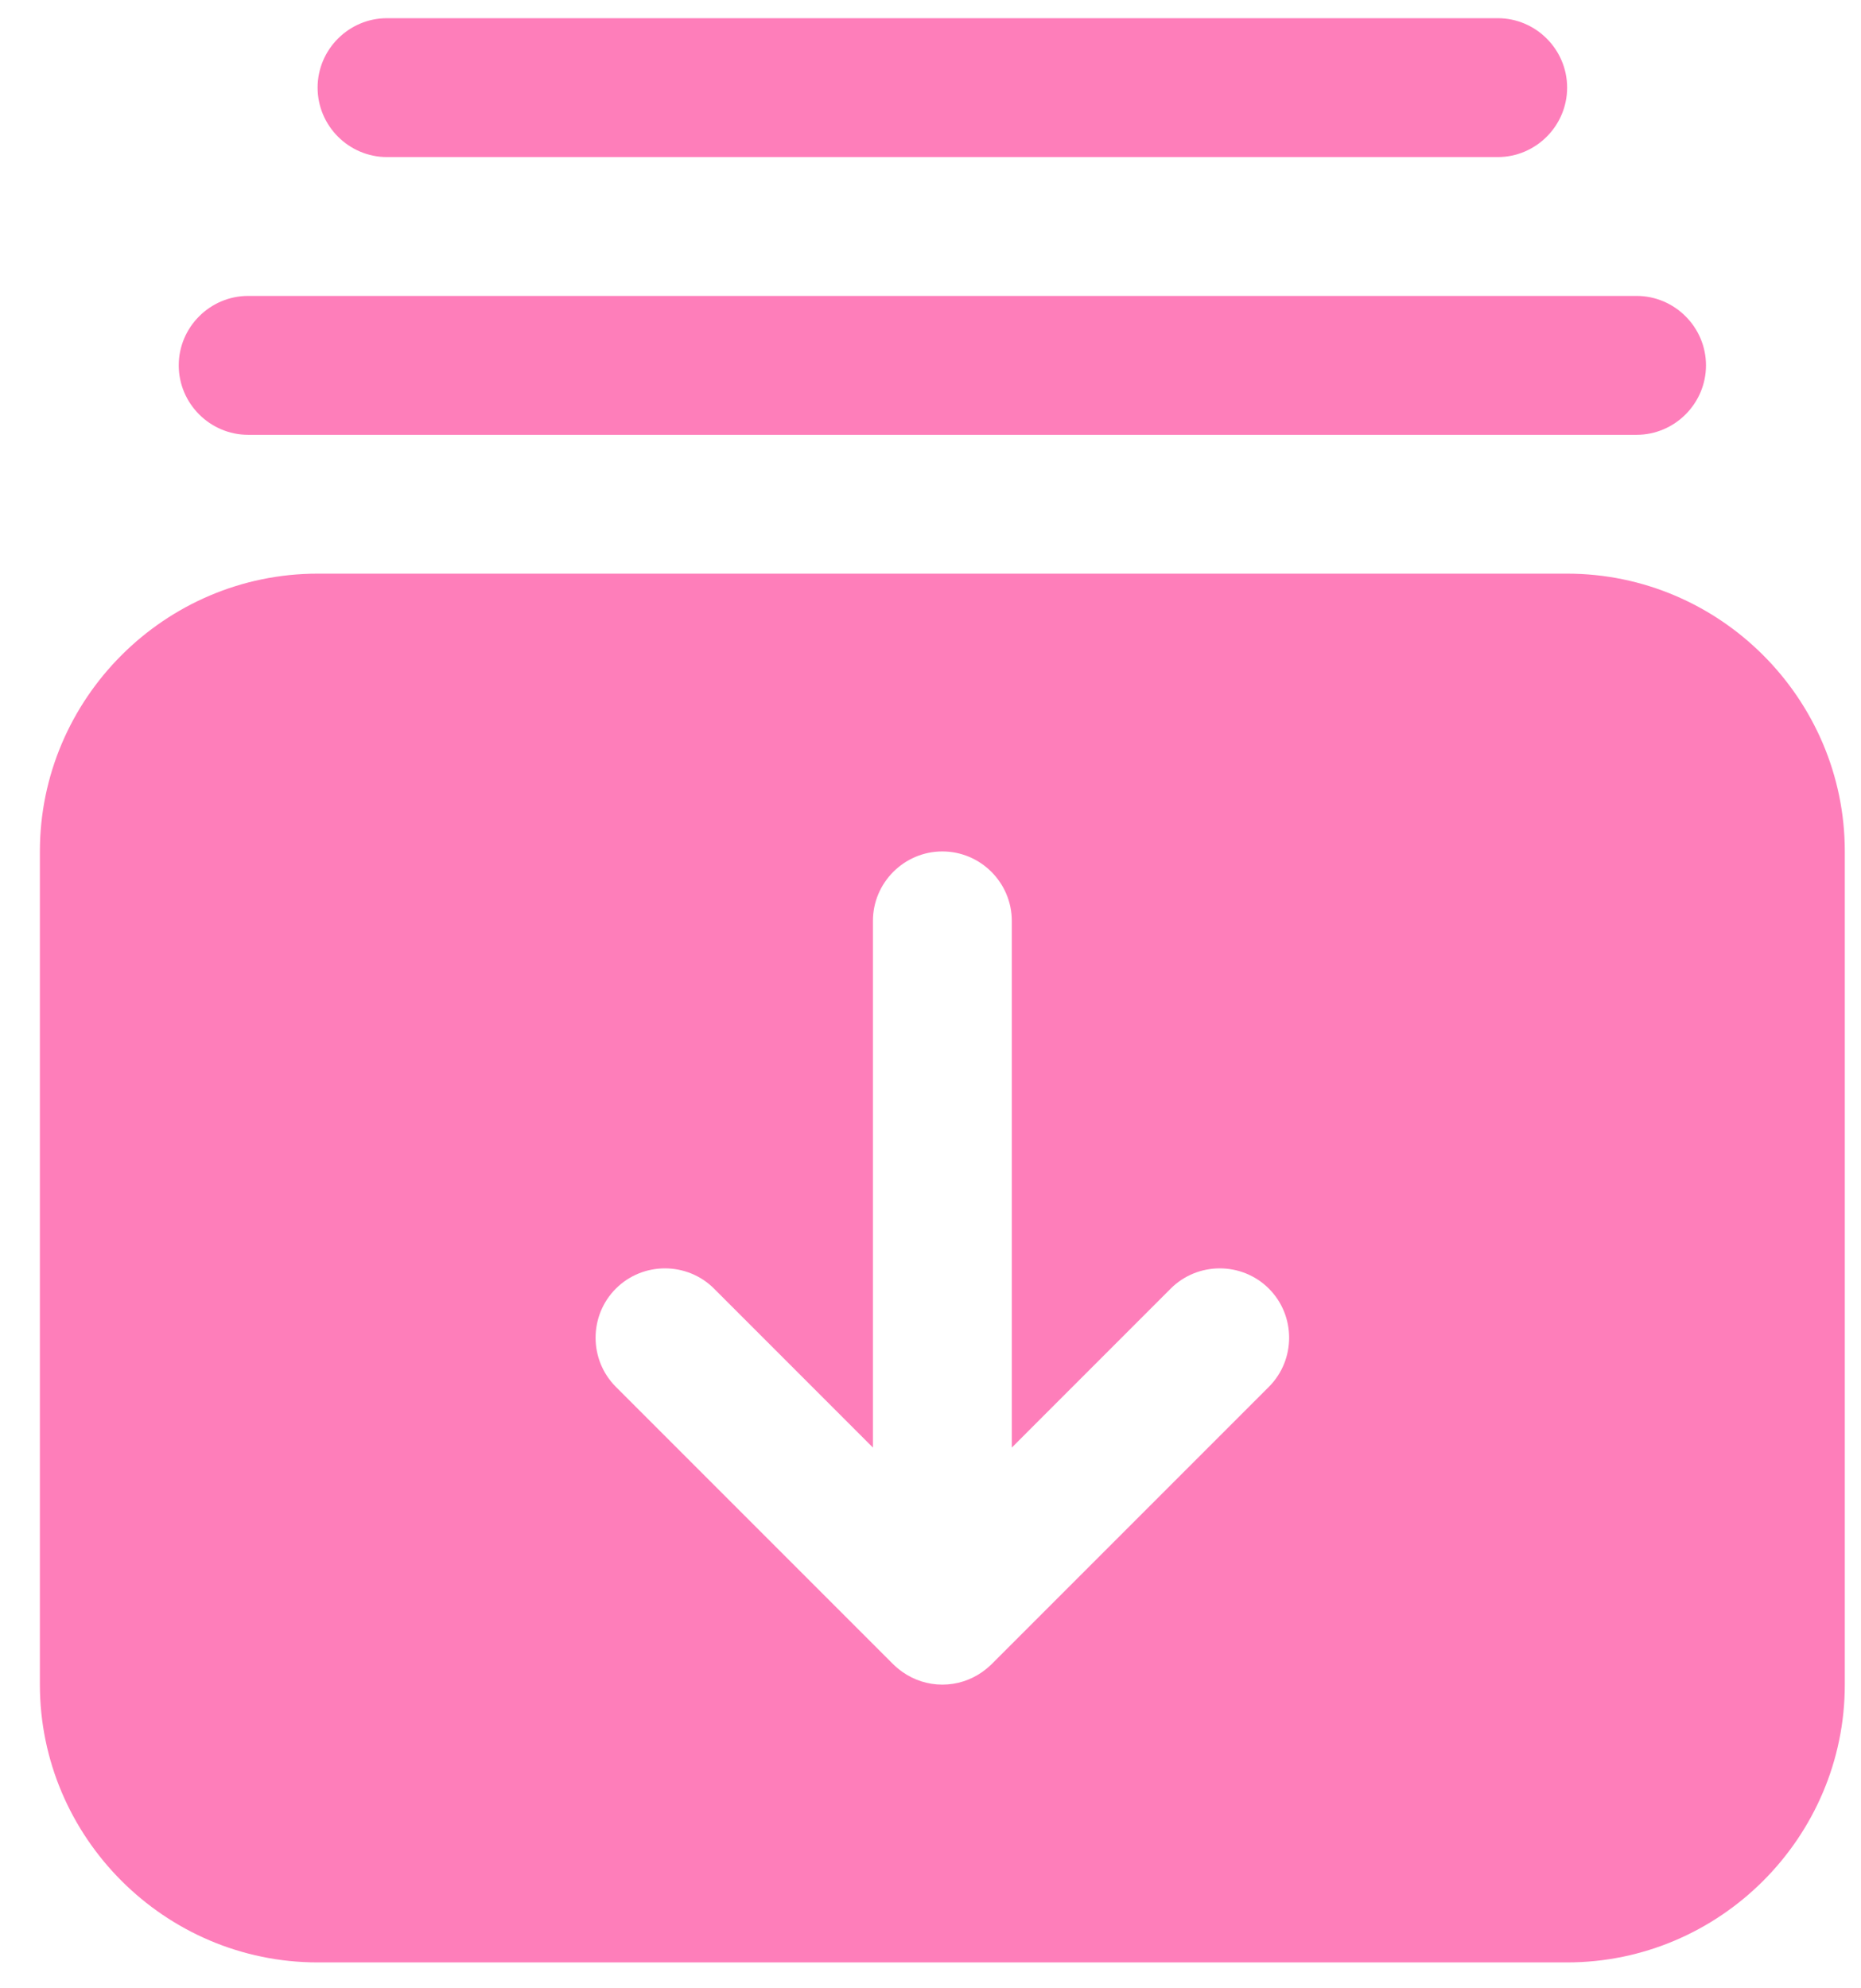 <svg width="44" height="47" viewBox="0 0 44 47" fill="none" xmlns="http://www.w3.org/2000/svg">
<path d="M38.694 10.278H5.867C4.965 10.278 4.226 9.539 4.226 8.636C4.226 7.734 4.965 6.995 5.867 6.995H38.694C39.596 6.995 40.335 7.734 40.335 8.636C40.335 9.539 39.596 10.278 38.694 10.278ZM35.411 3.713H9.15C8.247 3.713 7.509 2.974 7.509 2.071C7.509 1.169 8.247 0.43 9.15 0.43H35.411C36.314 0.43 37.052 1.169 37.052 2.071C37.052 2.974 36.314 3.713 35.411 3.713ZM37.052 13.56H7.509C3.898 13.56 0.943 16.515 0.943 20.126V39.821C0.943 43.432 3.898 46.387 7.509 46.387H37.052C40.663 46.387 43.617 43.432 43.617 39.821V20.126C43.617 16.515 40.663 13.56 37.052 13.56ZM30 32.782L23.447 39.335C23.376 39.405 23.299 39.469 23.217 39.526C22.951 39.712 22.628 39.821 22.28 39.821C21.933 39.821 21.61 39.712 21.344 39.526C21.262 39.469 21.185 39.405 21.114 39.335L14.561 32.782C13.922 32.143 13.922 31.099 14.561 30.46C15.199 29.822 16.244 29.822 16.882 30.46L20.639 34.218V21.767C20.639 20.864 21.378 20.126 22.28 20.126C23.183 20.126 23.922 20.864 23.922 21.767V34.218L27.679 30.46C28.317 29.822 29.362 29.822 30 30.46C30.639 31.099 30.639 32.143 30 32.782Z" fill="#FE7EBA"/>
</svg>
